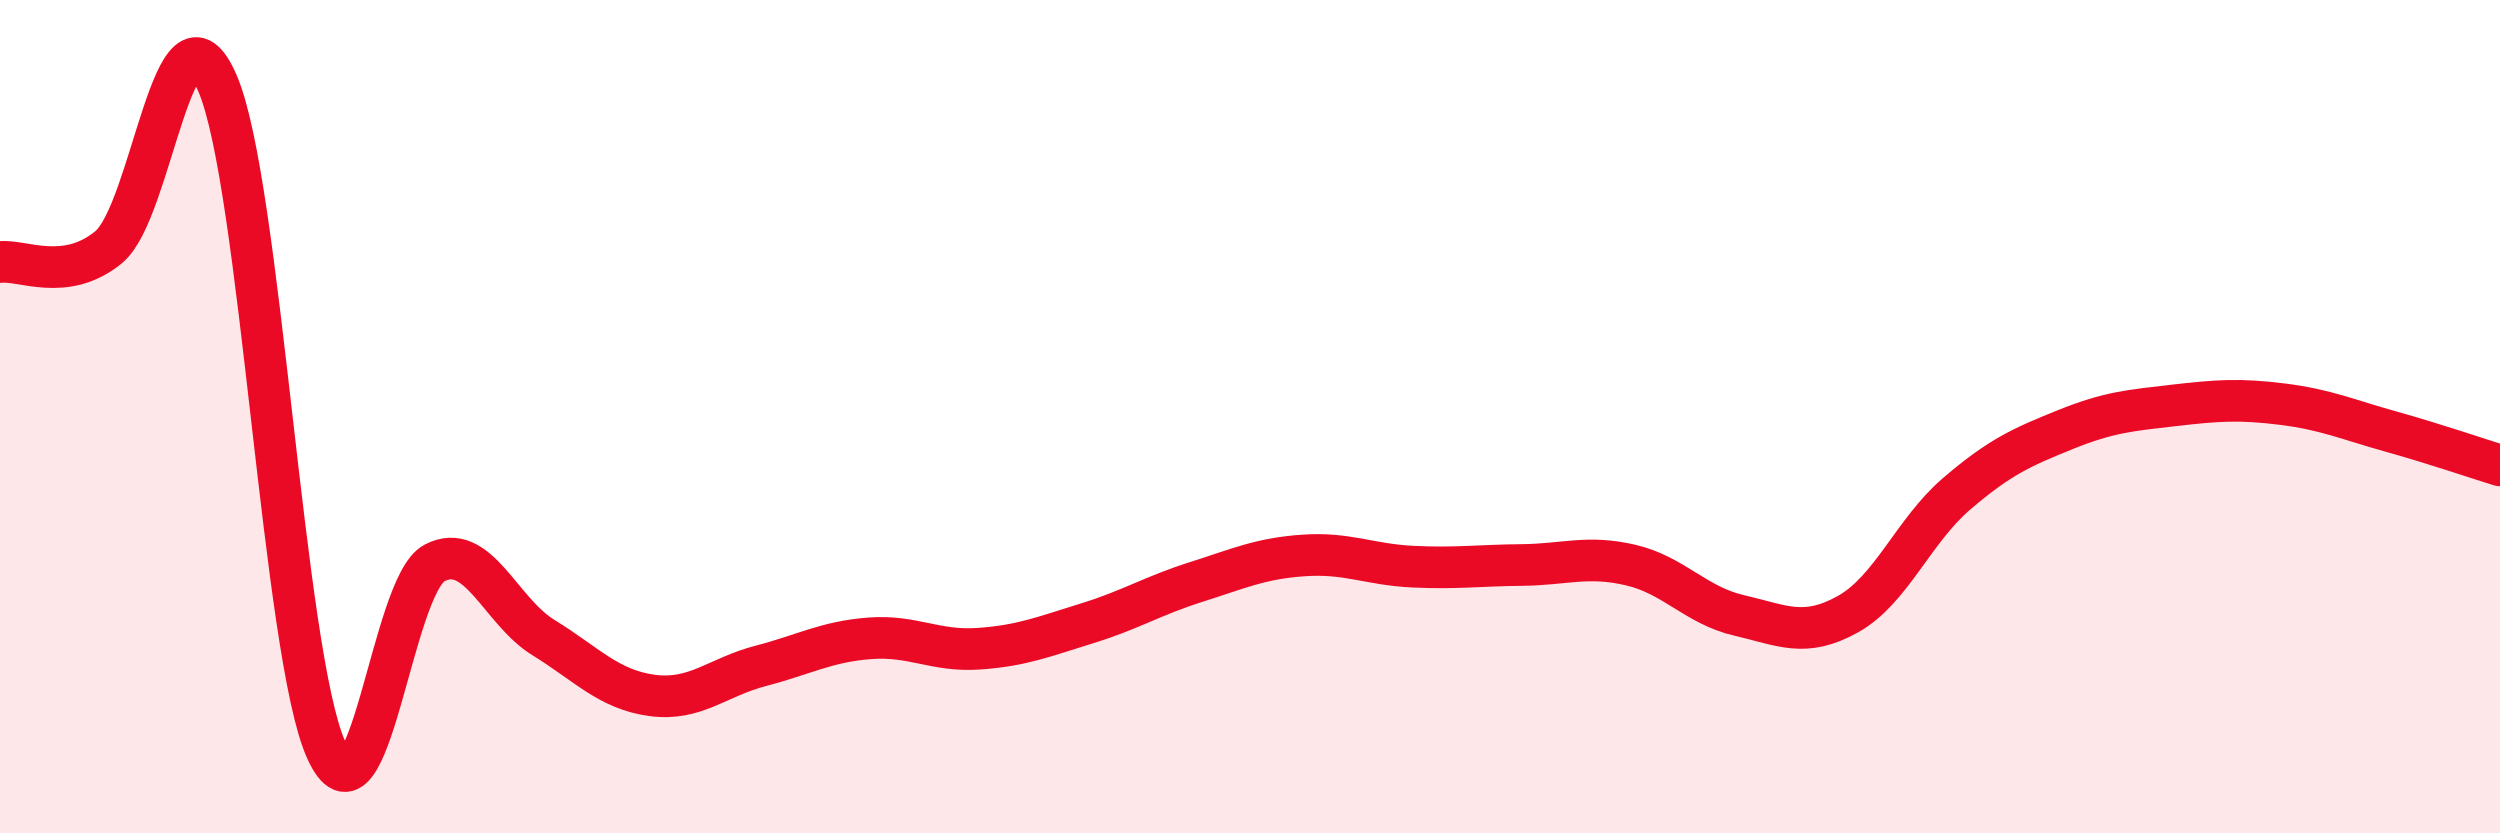 
    <svg width="60" height="20" viewBox="0 0 60 20" xmlns="http://www.w3.org/2000/svg">
      <path
        d="M 0,6.29 C 0.52,6.22 1.57,6.79 2.61,5.93 C 3.65,5.07 4.18,-0.41 5.22,2 C 6.26,4.41 6.79,15.7 7.83,18 C 8.87,20.3 9.39,14.05 10.43,13.51 C 11.47,12.97 12,14.66 13.04,15.3 C 14.08,15.94 14.61,16.55 15.65,16.69 C 16.69,16.83 17.22,16.25 18.26,15.98 C 19.3,15.71 19.83,15.4 20.87,15.32 C 21.91,15.24 22.44,15.64 23.48,15.57 C 24.52,15.5 25.05,15.28 26.09,14.96 C 27.13,14.64 27.66,14.3 28.7,13.97 C 29.74,13.64 30.26,13.4 31.3,13.33 C 32.34,13.26 32.87,13.55 33.91,13.6 C 34.95,13.65 35.48,13.57 36.52,13.56 C 37.56,13.55 38.09,13.32 39.13,13.56 C 40.17,13.8 40.7,14.53 41.74,14.77 C 42.78,15.01 43.31,15.32 44.35,14.74 C 45.39,14.16 45.92,12.74 46.96,11.85 C 48,10.96 48.53,10.73 49.57,10.31 C 50.61,9.89 51.13,9.85 52.17,9.73 C 53.21,9.61 53.74,9.57 54.78,9.7 C 55.82,9.83 56.35,10.07 57.39,10.36 C 58.43,10.65 59.48,11.01 60,11.17L60 20L0 20Z"
        fill="#EB0A25"
        opacity="0.1"
        stroke-linecap="round"
        stroke-linejoin="round"
      />
      <path
        d="M 0,6.29 C 0.52,6.22 1.57,6.79 2.61,5.93 C 3.65,5.07 4.18,-0.41 5.22,2 C 6.26,4.41 6.79,15.7 7.83,18 C 8.87,20.3 9.39,14.05 10.43,13.51 C 11.47,12.97 12,14.66 13.04,15.3 C 14.08,15.94 14.61,16.55 15.65,16.69 C 16.69,16.83 17.22,16.25 18.26,15.98 C 19.3,15.71 19.83,15.4 20.87,15.32 C 21.91,15.24 22.44,15.64 23.48,15.57 C 24.52,15.5 25.05,15.28 26.09,14.96 C 27.13,14.64 27.66,14.3 28.7,13.97 C 29.74,13.64 30.26,13.4 31.3,13.33 C 32.34,13.26 32.87,13.55 33.91,13.6 C 34.95,13.65 35.48,13.57 36.52,13.56 C 37.56,13.55 38.09,13.32 39.13,13.56 C 40.17,13.8 40.7,14.53 41.74,14.77 C 42.78,15.01 43.31,15.32 44.35,14.74 C 45.39,14.16 45.92,12.74 46.96,11.85 C 48,10.96 48.53,10.73 49.57,10.31 C 50.61,9.89 51.13,9.85 52.17,9.73 C 53.21,9.61 53.74,9.57 54.78,9.7 C 55.82,9.83 56.35,10.07 57.39,10.36 C 58.43,10.65 59.48,11.01 60,11.17"
        stroke="#EB0A25"
        stroke-width="1"
        fill="none"
        stroke-linecap="round"
        stroke-linejoin="round"
      />
    </svg>
  